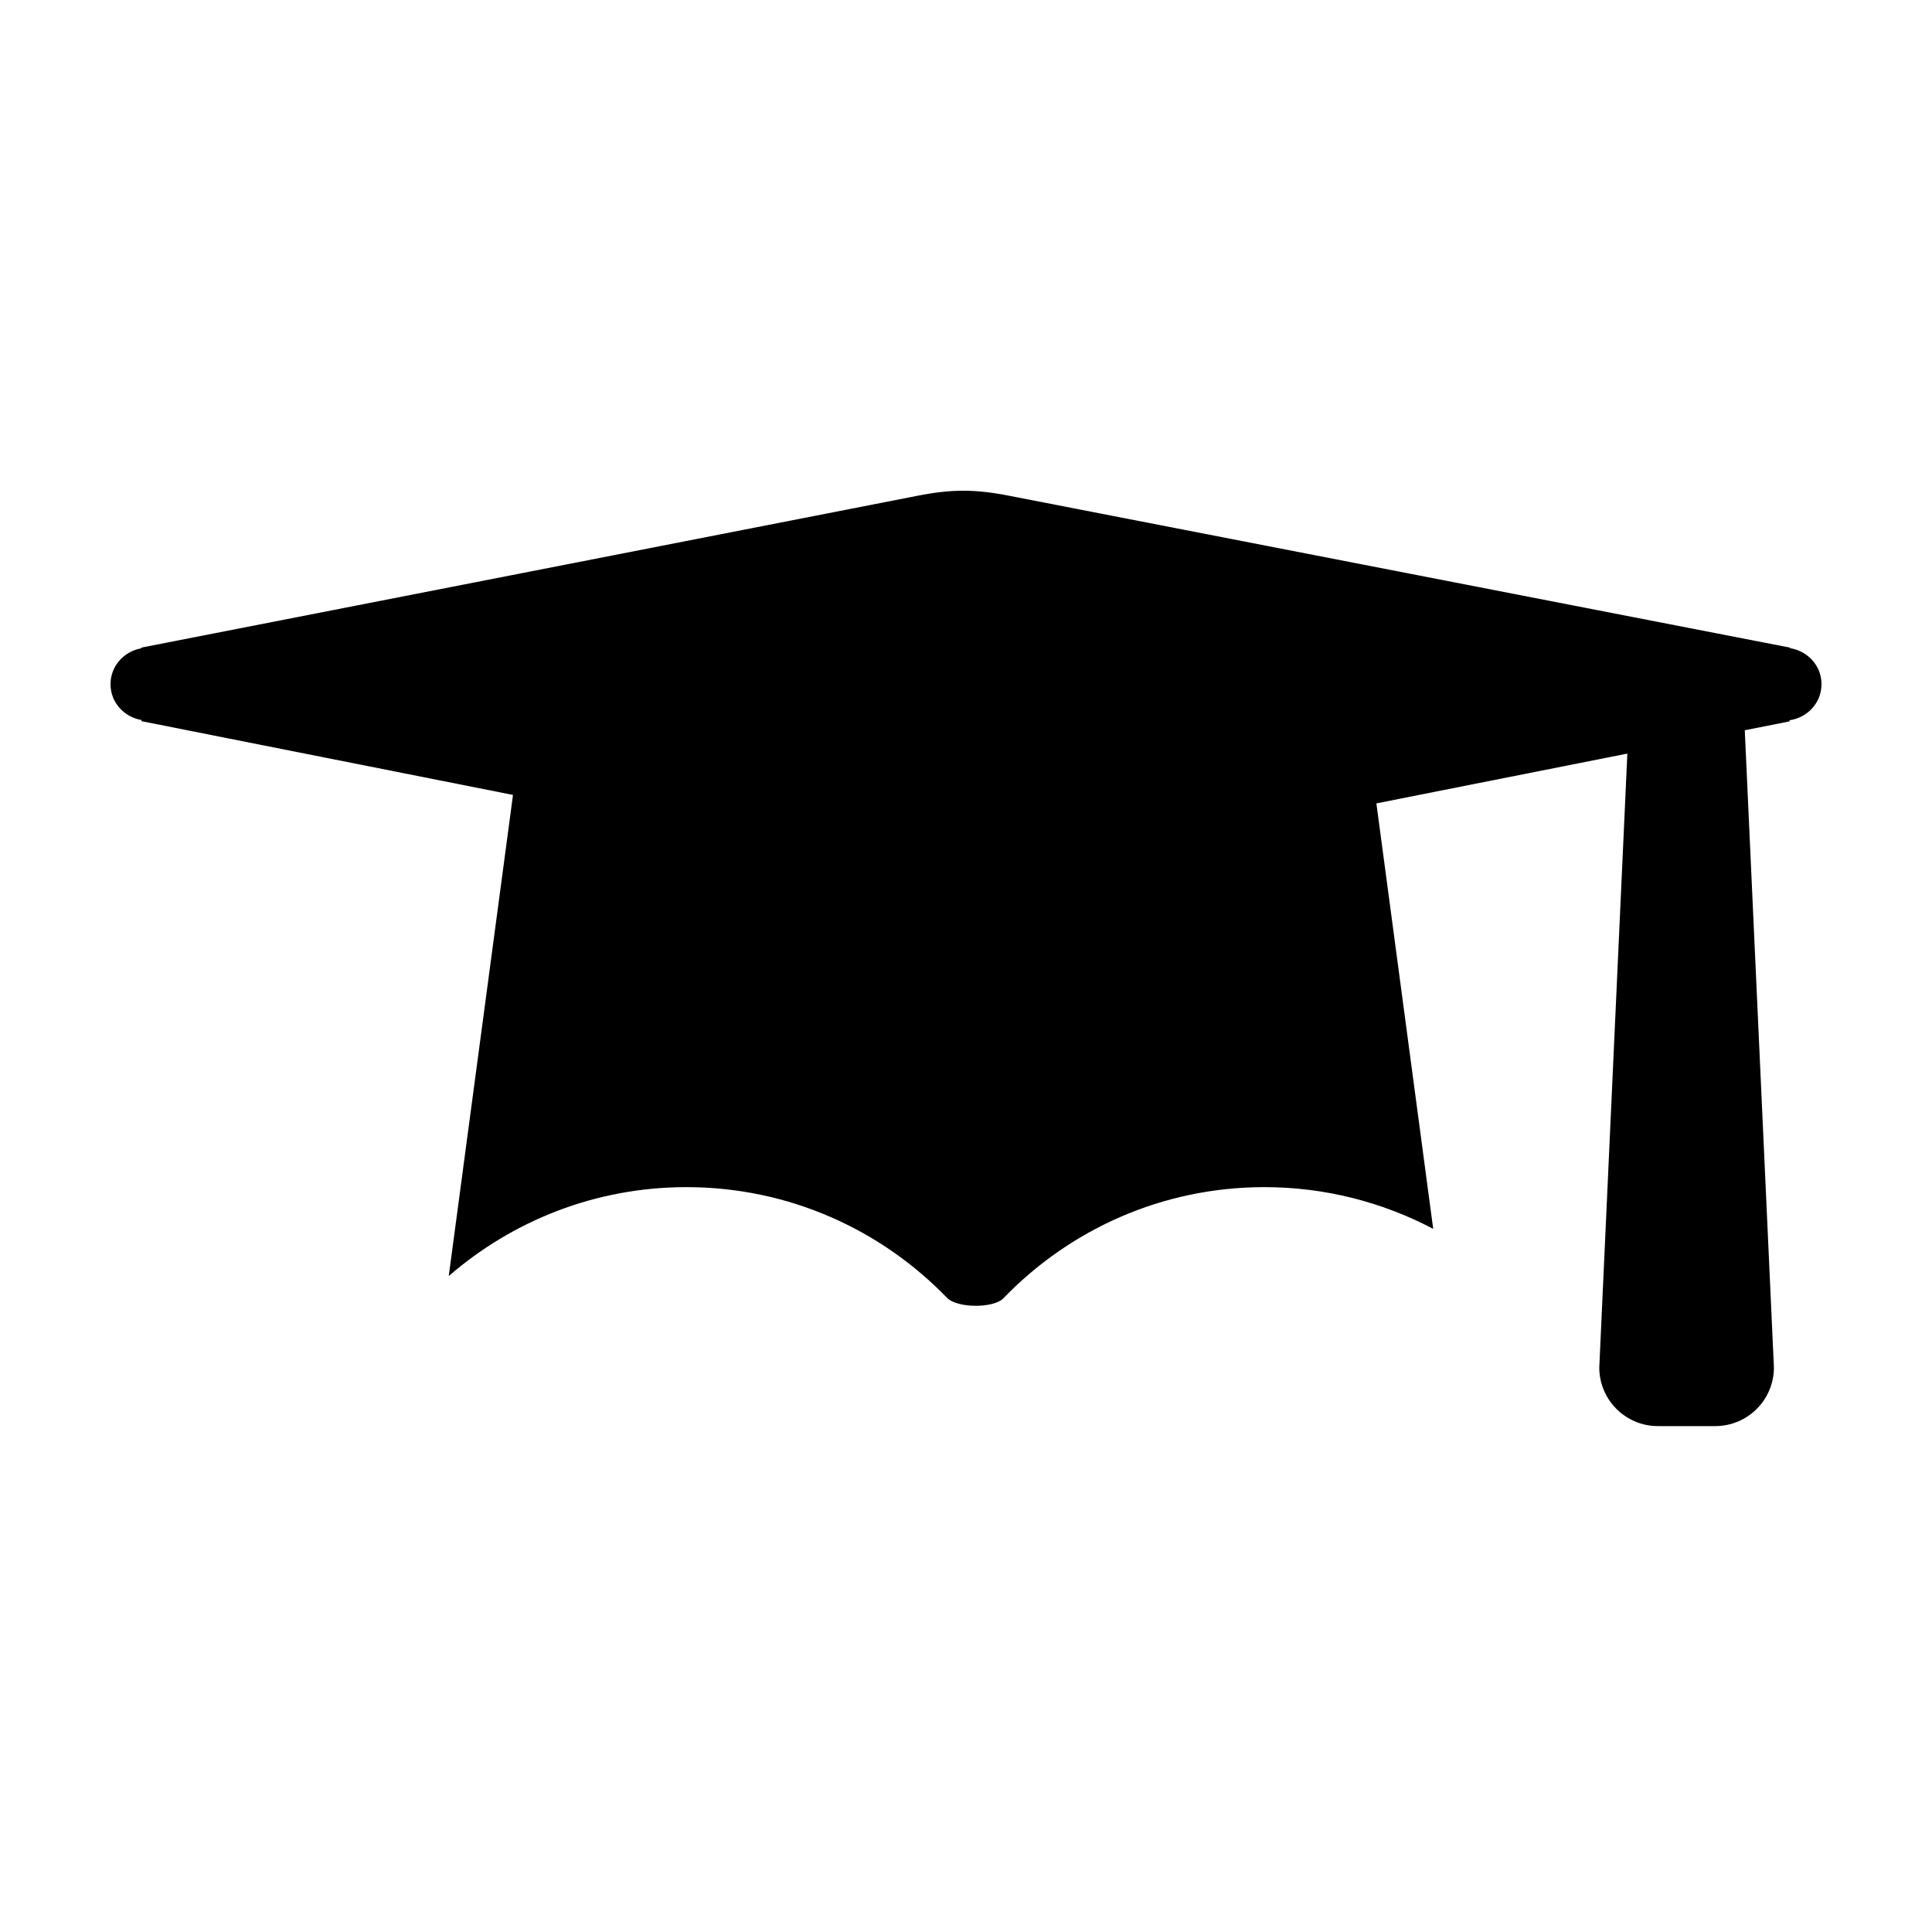 <?xml version="1.0" encoding="UTF-8"?>
<!-- Uploaded to: ICON Repo, www.iconrepo.com, Generator: ICON Repo Mixer Tools -->
<svg fill="#000000" width="800px" height="800px" version="1.1" viewBox="144 144 512 512" xmlns="http://www.w3.org/2000/svg">
 <path d="m181.52 334.82v0.301l98.43 19.543-17.027 127.5c16.898-14.645 38.879-23.562 62.988-23.562 27.125 0 51.57 11.258 69.055 29.332 2.676 2.762 12.301 2.844 14.949 0.117 17.488-18.133 41.977-29.449 69.164-29.449 16.152 0 31.359 4.023 44.734 11.055l-15.055-112.75 66.508-13.199-7.441 162.68c0 8.582 6.961 15.543 15.539 15.543h15.195c8.578 0 15.547-6.957 15.547-15.543l-7.723-168.86 11.844-2.352 0.008-0.301c4.754-0.684 8.48-4.613 8.48-9.559 0-4.914-3.664-8.816-8.367-9.551v-0.145l-206.8-40.215c-9.105-1.809-15.422-1.809-24.512 0l-205.6 40.219v0.188c-4.594 0.82-8.145 4.676-8.145 9.508 0 4.856 3.594 8.711 8.23 9.504z"/>
</svg>